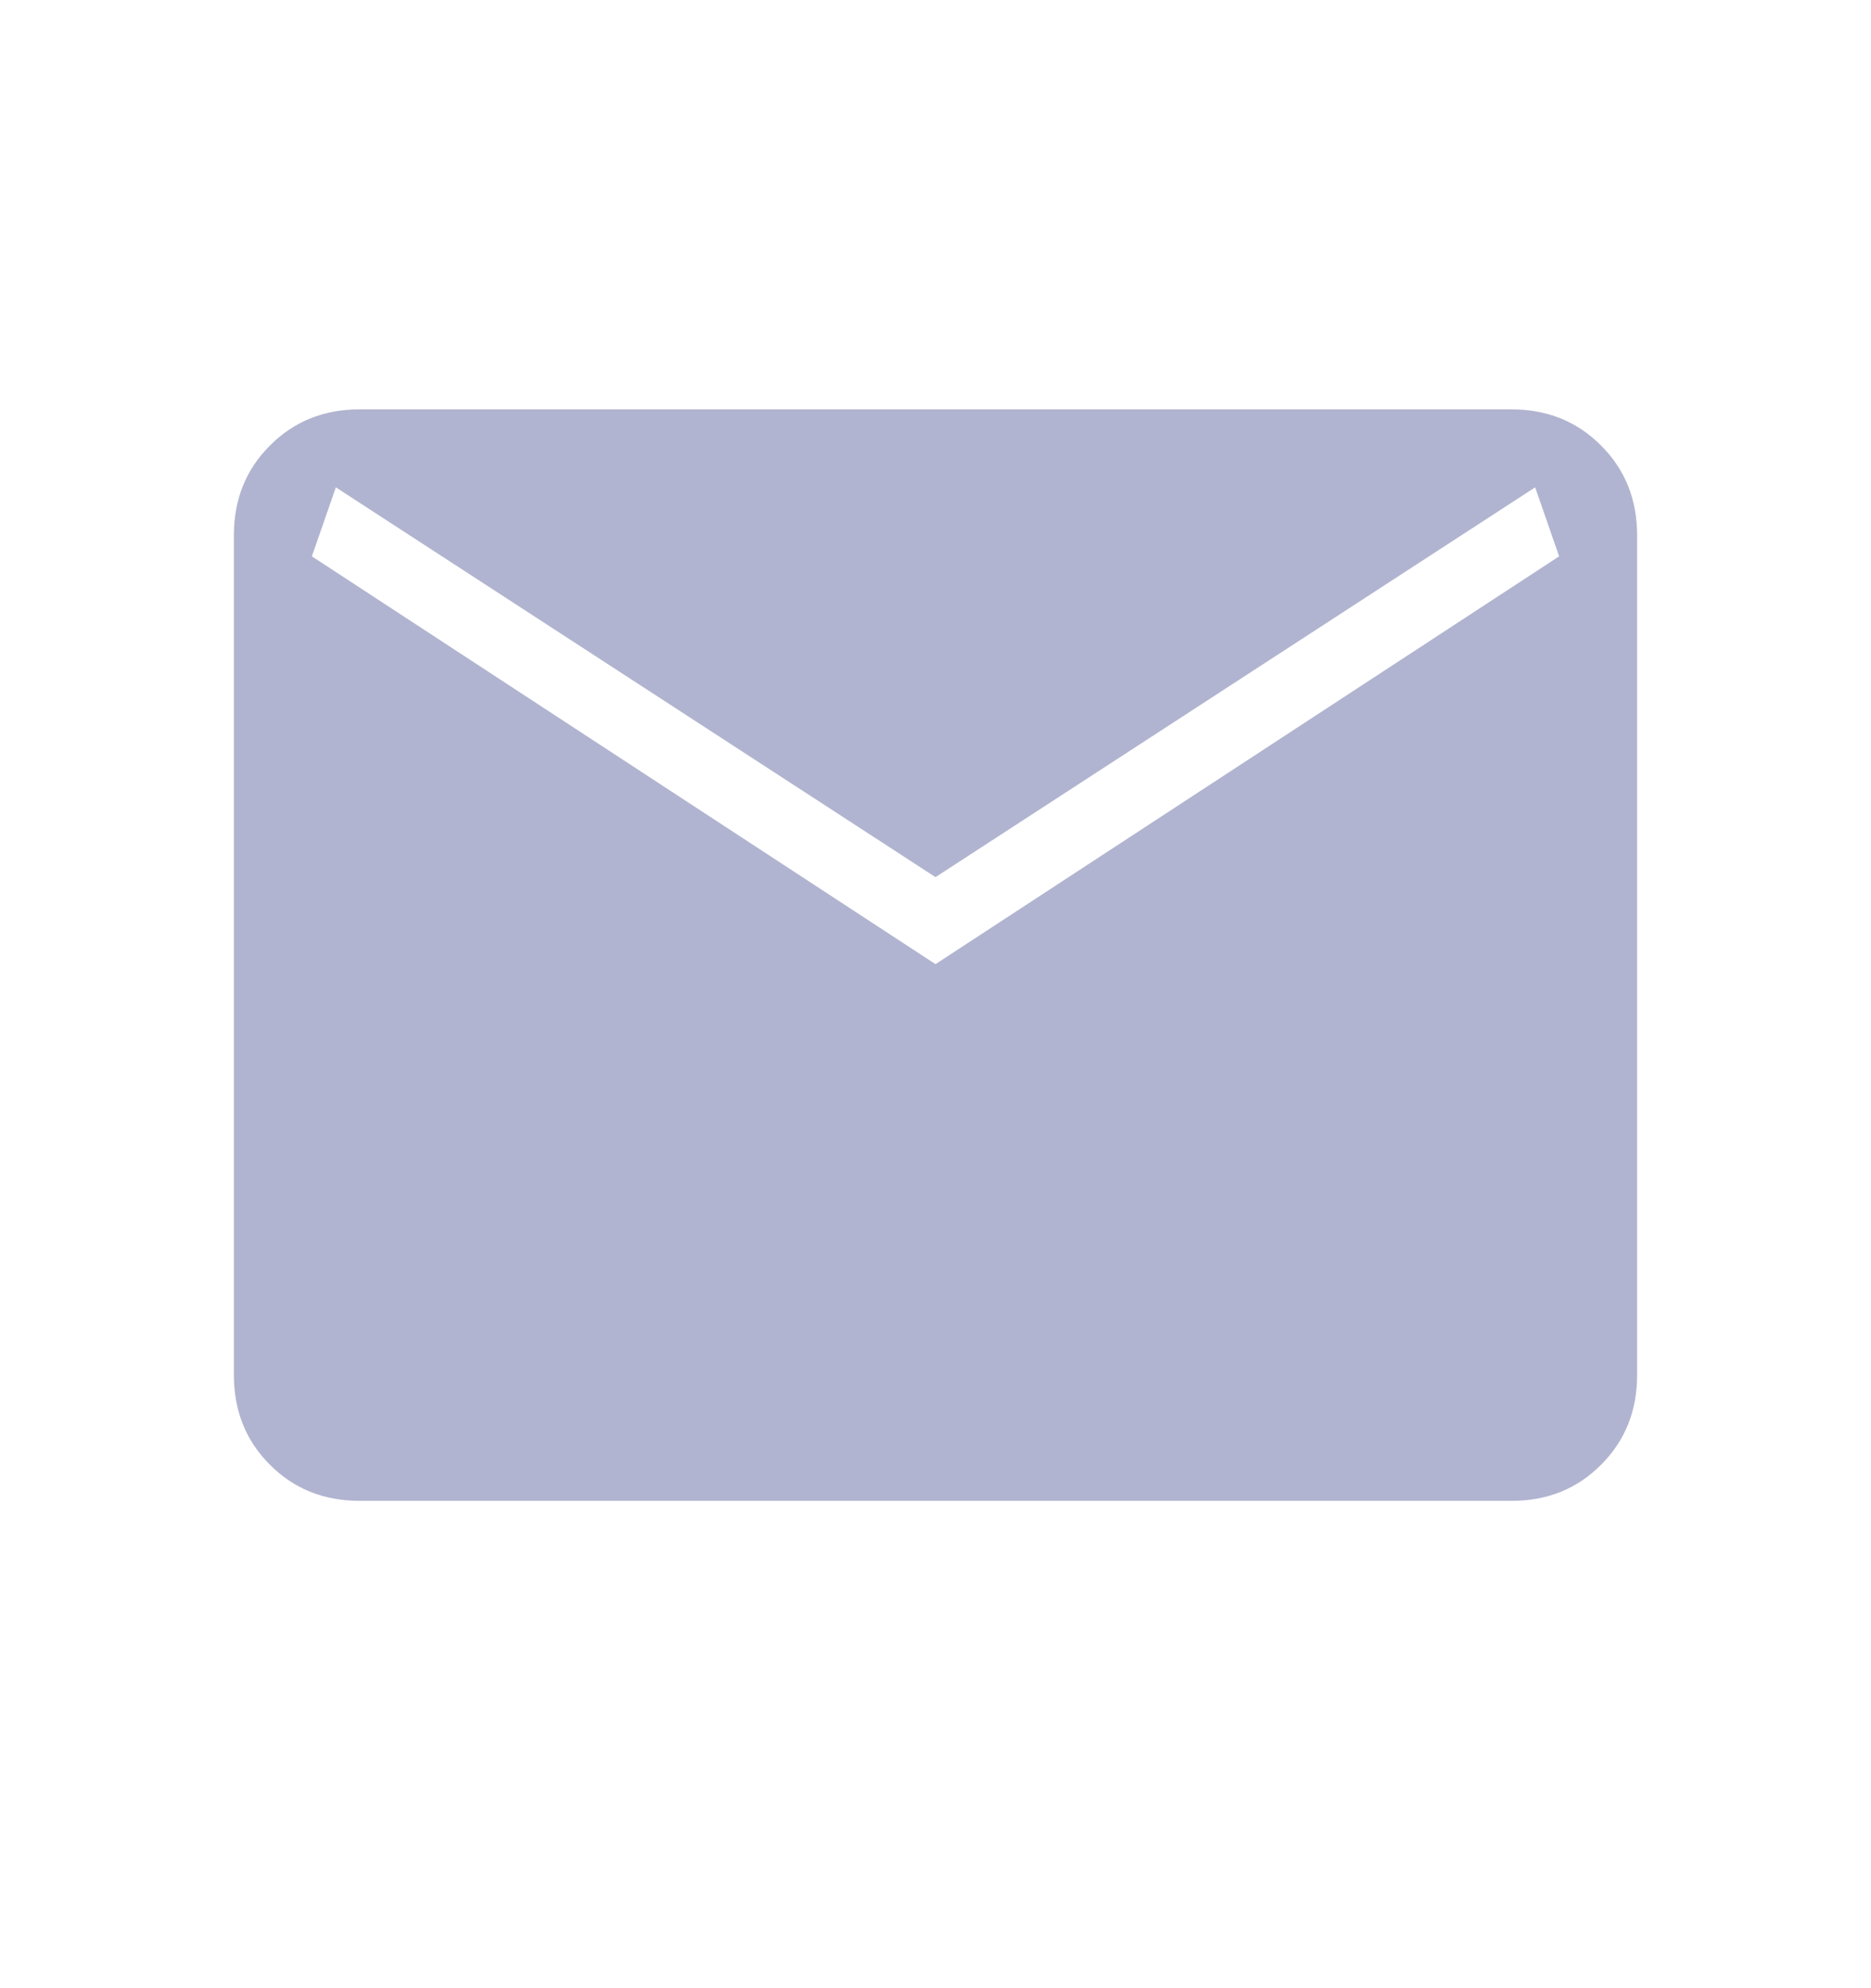 <svg width="16" height="17" viewBox="0 0 16 17" fill="none" xmlns="http://www.w3.org/2000/svg">
<path d="M3.077 12.833C2.77 12.833 2.514 12.731 2.309 12.525C2.103 12.32 2 12.064 2 11.756V4.577C2 4.27 2.103 4.014 2.309 3.809C2.514 3.603 2.77 3.5 3.077 3.5H12.923C13.23 3.5 13.486 3.603 13.691 3.809C13.897 4.014 14 4.271 14 4.577V11.757C14 12.063 13.897 12.32 13.691 12.525C13.486 12.731 13.23 12.834 12.923 12.833H3.077ZM8 8.244L13.333 4.757L13.128 4.167L8 7.5L2.872 4.167L2.667 4.757L8 8.244Z" fill="#B1B4D0"/>
</svg>
